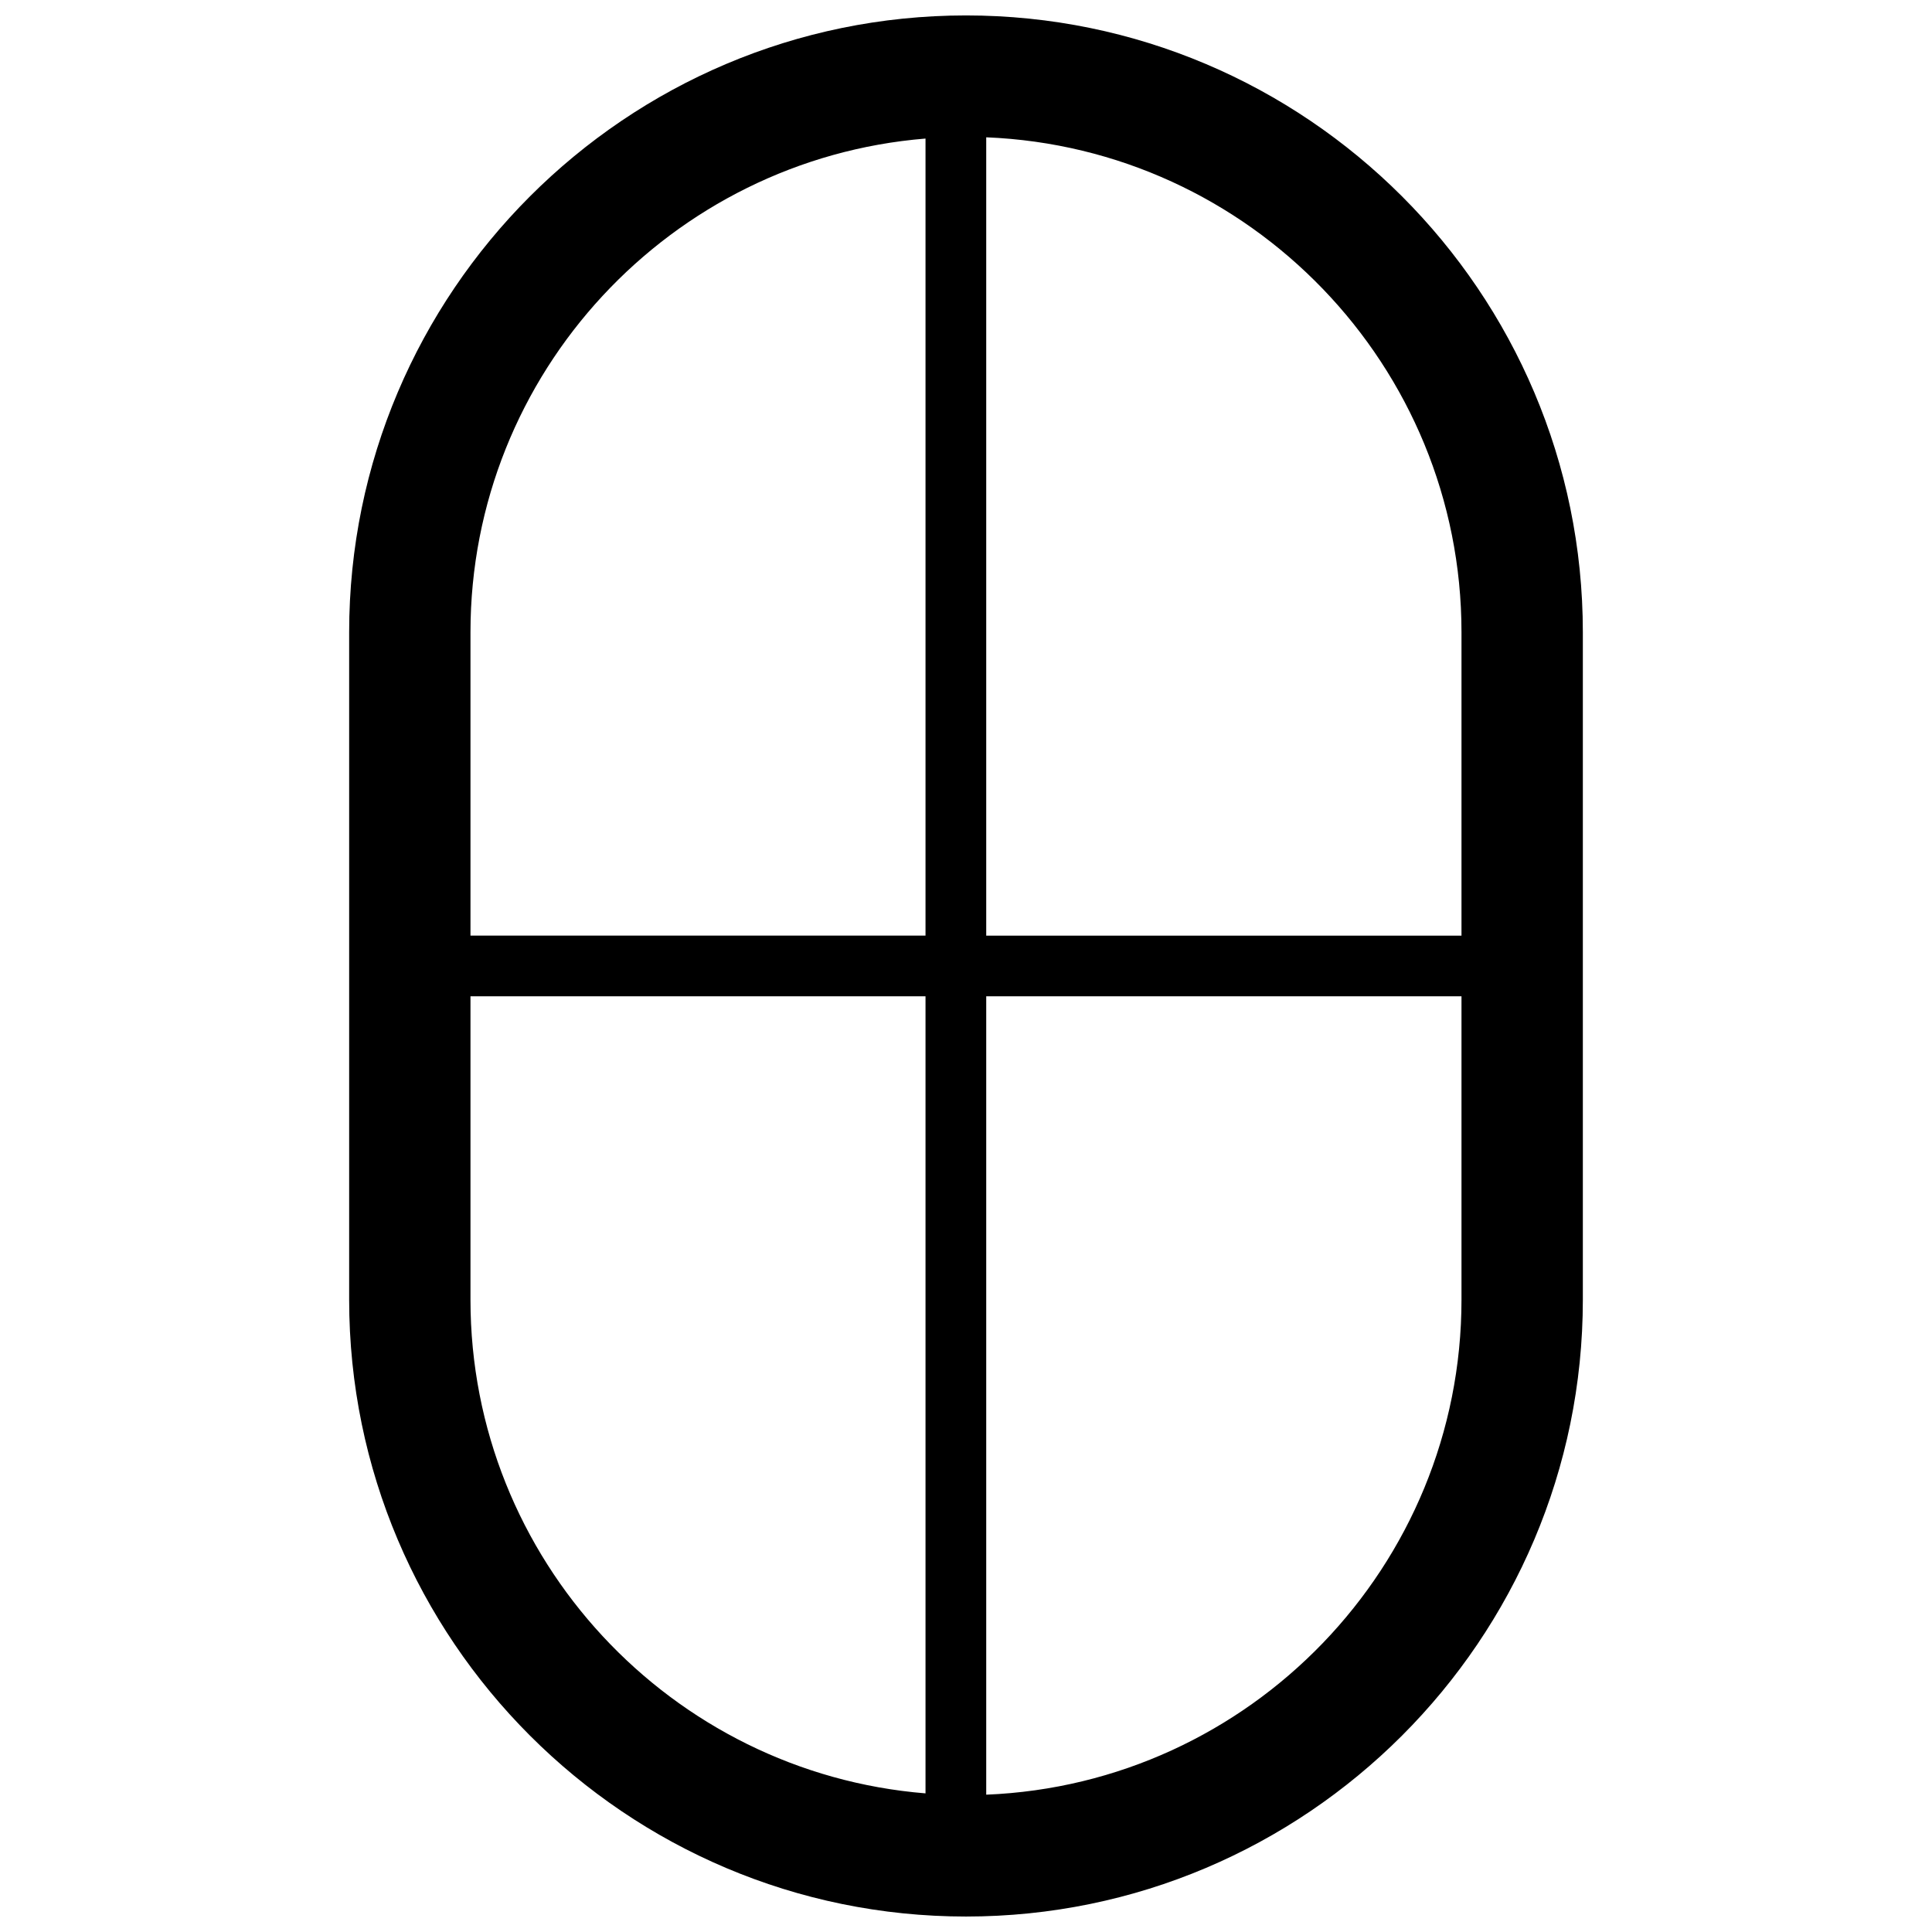 <?xml version="1.0" encoding="UTF-8"?>
<!-- The Best Svg Icon site in the world: iconSvg.co, Visit us! https://iconsvg.co -->
<svg width="800px" height="800px" version="1.1" viewBox="144 144 512 512" xmlns="http://www.w3.org/2000/svg">
 <defs>
  <clipPath id="a">
   <path d="m236 148.09h328v503.81h-328z"/>
  </clipPath>
 </defs>
 <g clip-path="url(#a)">
  <path d="m400 148.09c-90.137 0-163.47 73.328-163.47 163.47v176.87c0 90.145 73.336 163.47 163.47 163.47 90.133 0 163.47-73.328 163.47-163.47v-176.87c0-90.141-73.336-163.47-163.47-163.47zm131.31 163.47v80.398h-125.95v-211.57c69.926 2.824 125.95 60.566 125.95 131.18zm-142.04-130.84v211.23h-120.59v-80.391c0-68.793 53.191-125.36 120.59-130.84zm-120.59 307.71v-80.398h120.59v211.23c-67.398-5.473-120.59-62.039-120.59-130.83zm136.68 131.18v-211.58h125.95v80.398c0 70.609-56.027 128.35-125.95 131.18z"/>
 </g>
</svg>